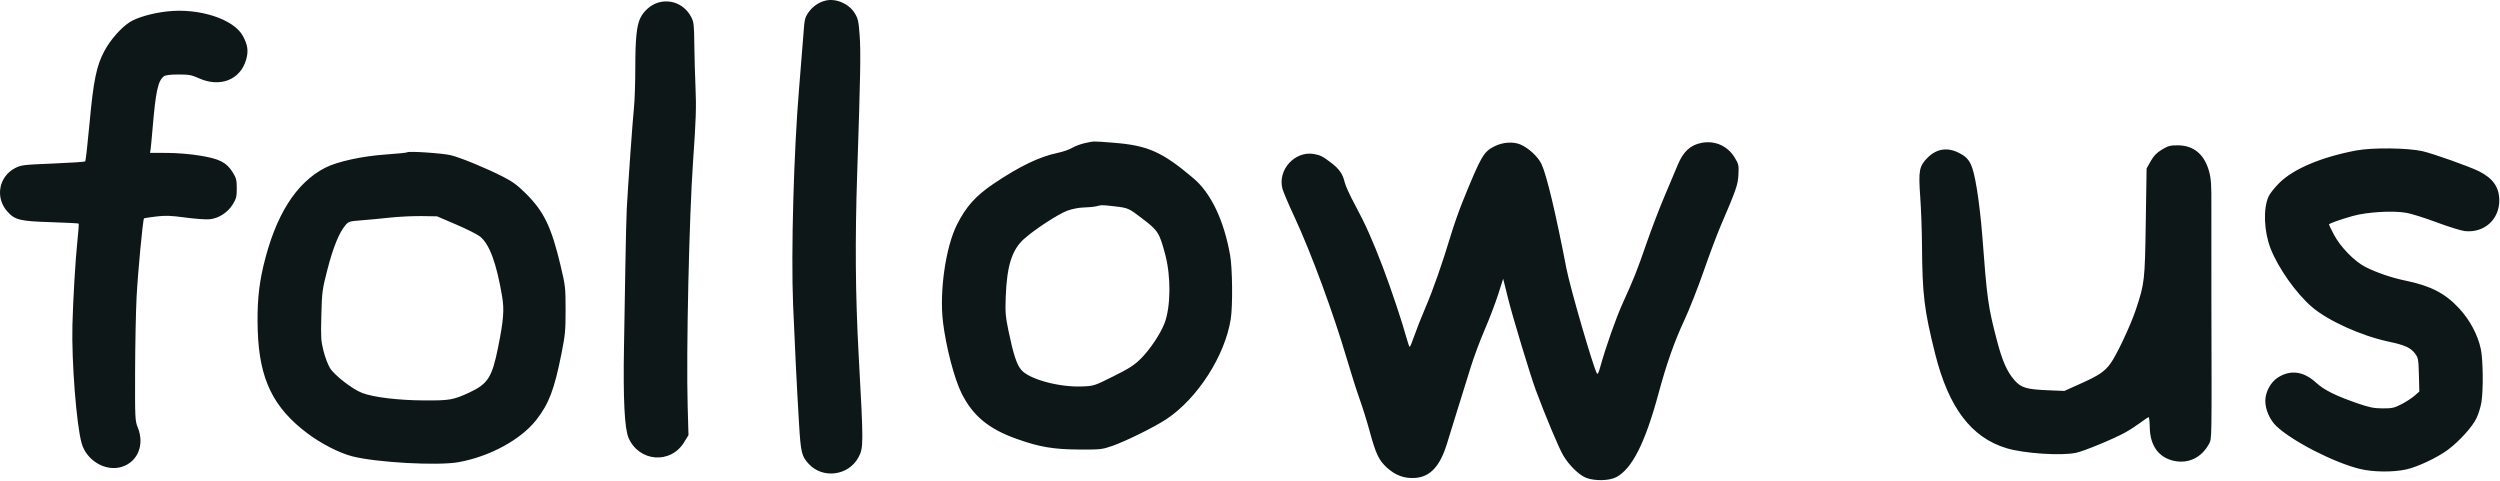 <?xml version="1.0" encoding="UTF-8"?> <svg xmlns="http://www.w3.org/2000/svg" width="1885" height="363" viewBox="0 0 1885 363" fill="none"> <path fill-rule="evenodd" clip-rule="evenodd" d="M622.367 0.475C617.235 1.747 612.752 4.863 609.601 9.347C606.887 13.207 606.577 14.548 605.787 25.799C605.314 32.536 603.842 50.873 602.517 66.548C598.508 113.949 596.388 190.225 597.985 229.548C599.205 259.573 600.84 292.395 602.445 319.048C603.792 341.436 604.406 343.979 609.891 349.887C620.427 361.236 639.751 358.689 647.2 344.971C651.158 337.682 651.165 335.631 647.45 268.048C644.954 222.639 644.626 181.115 646.356 129.548C648.794 56.905 649.104 39.067 648.151 26.265C647.377 15.867 646.936 13.935 644.392 9.82C639.991 2.702 630.179 -1.462 622.367 0.475ZM495.781 2.102C490.509 3.773 485.25 8.45 482.771 13.675C480.016 19.48 479.043 29.167 479.017 51.048C479.003 62.598 478.555 76.098 478.022 81.048C477.054 90.025 473.528 139.529 472.572 157.548C472.295 162.773 471.831 181.673 471.542 199.548C471.252 217.423 470.779 245.323 470.49 261.548C469.789 300.816 470.914 323.258 473.927 330.166C481.836 348.295 505.636 350.164 515.824 333.455L519.121 328.048L518.492 306.048C517.346 265.91 519.606 163.771 522.575 121.548C524.761 90.47 525.08 81.051 524.439 66.548C524.014 56.923 523.595 41.848 523.508 33.048C523.37 19.031 523.095 16.552 521.286 13.048C516.276 3.34 505.912 -1.107 495.781 2.102ZM126.027 8.609C114.809 9.874 103.299 13.165 97.838 16.669C91.212 20.921 83.3 29.923 78.731 38.408C72.775 49.469 70.46 60.696 67.527 92.745C66.102 108.306 64.62 121.333 64.232 121.694C63.844 122.054 52.868 122.781 39.839 123.31C17.495 124.216 15.879 124.412 11.339 126.772C-0.893 133.13 -3.775 148.87 5.383 159.301C11.125 165.841 14.898 166.783 38.245 167.508C49.64 167.862 59.13 168.353 59.333 168.6C59.535 168.846 59.126 174.448 58.422 181.048C56.894 195.388 55.088 225.66 54.605 245.048C53.914 272.761 57.661 320.678 61.586 334.339C65.284 347.207 79.396 355.618 91.421 352.122C103.753 348.537 109.21 335.503 103.892 322.335C101.839 317.252 101.761 315.638 101.865 280.436C101.925 260.3 102.432 234.875 102.991 223.936C103.915 205.884 107.714 165.578 108.578 164.679C108.772 164.476 112.829 163.837 117.592 163.26C124.697 162.398 128.655 162.532 139.63 164.007C146.988 164.996 155.26 165.588 158.012 165.323C164.848 164.667 171.678 160.283 175.501 154.1C178.131 149.845 178.527 148.269 178.527 142.048C178.527 135.827 178.131 134.251 175.501 129.996C170.833 122.447 165.608 119.766 150.869 117.357C143.322 116.124 133.595 115.323 125.832 115.294L113.137 115.248L113.536 112.648C113.756 111.218 114.43 104.198 115.033 97.048C117.407 68.91 119.037 61.248 123.417 57.632C124.611 56.646 127.923 56.203 134.329 56.174C142.378 56.137 144.339 56.495 150.027 59.037C165.958 66.158 181.168 60.191 185.556 45.097C187.445 38.599 186.841 34.022 183.194 27.2C176.355 14.406 150.159 5.887 126.027 8.609ZM817.987 107.909C814.941 108.565 810.666 110.161 808.487 111.456C806.309 112.751 801.377 114.465 797.527 115.265C783.757 118.127 768.691 125.386 749.027 138.634C735.723 147.598 728.319 155.878 721.55 169.366C713.033 186.337 708.256 219.46 710.987 242.61C713.182 261.215 719.589 285.768 725.102 296.705C733.644 313.652 745.498 323.428 766.611 330.938C783.8 337.053 794.178 338.823 813.527 338.943C829.662 339.043 830.934 338.907 838.527 336.273C848.841 332.696 870.558 321.957 879.527 316C902.961 300.434 923.612 268.279 927.987 240.548C929.539 230.709 929.272 202.454 927.534 192.577C922.884 166.158 913.121 145.637 899.87 134.431C876.108 114.338 865.411 109.614 839.077 107.584C823.591 106.391 825.145 106.367 817.987 107.909ZM1283.15 107.681C1274.6 109.256 1269.13 114.302 1264.96 124.46C1263.25 128.634 1258.78 139.248 1255.02 148.048C1251.27 156.848 1245.24 172.598 1241.62 183.048C1234.34 204.091 1231.87 210.298 1223.63 228.388C1218.51 239.605 1210.71 261.754 1206.49 277.012C1205.35 281.171 1204.6 282.533 1204.03 281.512C1201.14 276.355 1183.86 216.803 1181.09 202.493C1172.98 160.515 1166.2 132.06 1162.31 123.743C1159.71 118.186 1152.53 111.529 1146.31 108.905C1141 106.667 1133.14 107.19 1127.14 110.181C1118.56 114.452 1117.03 117.088 1102.8 152.048C1100.12 158.648 1096.16 169.898 1094.01 177.048C1087.47 198.781 1080.6 218.374 1074.74 232.048C1071.67 239.198 1067.9 248.76 1066.35 253.298C1064.8 257.835 1063.26 261.547 1062.92 261.548C1062.59 261.548 1061.51 258.51 1060.52 254.798C1057.64 243.999 1048.7 217.272 1042.71 201.548C1034.93 181.133 1029.34 168.624 1021.63 154.383C1017.95 147.599 1014.49 140.037 1013.93 137.58C1012.51 131.309 1009.82 127.398 1003.76 122.786C997.393 117.936 995.575 117 990.875 116.153C976.341 113.532 963.127 128.066 966.993 142.422C967.62 144.749 971.739 154.392 976.147 163.851C988.479 190.311 1005.55 236.595 1015.61 270.869C1018.65 281.221 1022.94 294.721 1025.15 300.869C1027.36 307.018 1030.73 317.831 1032.65 324.898C1037.39 342.357 1039.67 347.141 1045.9 352.742C1052.36 358.556 1059 360.935 1067.13 360.347C1078.48 359.526 1085.87 351.458 1091.12 334.168C1092.81 328.602 1096.59 316.398 1099.52 307.048C1102.44 297.698 1106.72 283.973 1109.02 276.548C1111.32 269.123 1116.03 256.523 1119.48 248.548C1122.93 240.573 1127.47 228.677 1129.58 222.113L1133.39 210.178L1137.11 225.113C1140.61 239.181 1153.89 283.098 1157.96 294.048C1165.24 313.662 1175.27 337.586 1178.63 343.315C1182.94 350.682 1190.62 358.226 1195.88 360.255C1202.43 362.783 1213.26 362.573 1218.57 359.816C1230.53 353.611 1240.45 333.98 1250.56 296.548C1256.55 274.372 1262.44 257.637 1269.78 241.909C1273.6 233.735 1280.23 216.923 1284.53 204.548C1288.83 192.173 1294.57 176.873 1297.28 170.548C1309.29 142.573 1310.39 139.39 1310.78 131.548C1311.14 124.495 1310.96 123.726 1307.84 118.641C1302.54 110.001 1293.16 105.836 1283.15 107.681ZM1630.08 112.798C1626.09 115.214 1623.92 117.46 1621.62 121.548L1618.53 127.048L1617.91 167.548C1617.22 211.951 1617.04 213.555 1610.41 233.512C1606.46 245.415 1595.81 268.008 1591.23 274.195C1586.75 280.257 1582.52 283.096 1568.81 289.249L1556.53 294.761L1544.53 294.276C1528.04 293.61 1523.95 292.405 1518.97 286.742C1513.32 280.326 1509.69 272.105 1505.64 256.53C1498.97 230.922 1498.28 225.969 1494.58 177.048C1493.8 166.598 1491.99 151.073 1490.57 142.548C1487.42 123.614 1485.38 119.501 1477.09 115.298C1468.3 110.84 1460.24 112.071 1453.39 118.918C1447.05 125.264 1446.43 128.567 1447.85 148.391C1448.51 157.552 1449.11 174.273 1449.19 185.548C1449.43 222.185 1450.86 233.899 1459.12 266.836C1469.29 307.419 1486.39 329.98 1513.03 337.976C1526.2 341.931 1554.06 343.778 1565.23 341.438C1571.36 340.153 1593.74 330.902 1602.53 326.026C1605.83 324.193 1610.97 320.861 1613.96 318.621C1616.94 316.381 1619.7 314.548 1620.08 314.548C1620.47 314.548 1620.84 318.036 1620.92 322.298C1621.17 336.073 1627.66 345.018 1639.22 347.495C1650.14 349.839 1660.12 344.955 1665.66 334.548C1667.73 330.669 1667.68 333.559 1667.39 225.548C1667.31 197.773 1667.31 166.273 1667.37 155.548C1667.47 139.817 1667.16 134.792 1665.74 129.548C1662.19 116.39 1654.13 109.615 1641.98 109.571C1636.34 109.551 1634.7 109.997 1630.08 112.798ZM1776.53 113.466C1750.41 118.396 1729.36 127.27 1718.66 137.87C1715.23 141.268 1711.59 145.835 1710.57 148.02C1706.35 157.099 1706.97 174.362 1712 187.305C1717.71 202.02 1731.21 221.13 1743.13 231.398C1755.26 241.835 1780.45 253.229 1801.03 257.585C1813.37 260.197 1817.62 262.136 1821.03 266.698C1823.33 269.785 1823.55 271.036 1823.85 282.628L1824.18 295.207L1820.56 298.385C1818.57 300.133 1814.15 303.002 1810.73 304.761C1805.24 307.589 1803.6 307.954 1796.53 307.922C1789.96 307.891 1786.59 307.219 1777.71 304.163C1761.17 298.468 1752.44 294.124 1746.36 288.568C1736.89 279.914 1727.1 278.577 1717.55 284.633C1712.09 288.096 1708.05 295.582 1708.04 302.26C1708.02 308.733 1711.42 316.548 1716.27 321.196C1728.12 332.561 1760.09 348.94 1779.53 353.612C1789.47 356.001 1804.45 356.146 1814.33 353.947C1823.04 352.008 1838.03 344.9 1845.94 338.954C1854.53 332.5 1864.23 321.743 1867.28 315.288C1868.76 312.162 1870.43 306.78 1870.99 303.326C1872.5 294.052 1872.24 271.209 1870.54 263.176C1868.27 252.491 1862.27 241.216 1854.22 232.548C1843.6 221.096 1832.78 215.512 1813.53 211.546C1803.28 209.433 1792.27 205.673 1783.53 201.294C1775.41 197.23 1764.61 186.14 1759.77 176.902C1757.71 172.971 1756.03 169.545 1756.03 169.288C1756.03 168.564 1763.81 165.759 1773.63 162.945C1784.46 159.839 1804.04 158.649 1814.46 160.464C1818.16 161.107 1828.46 164.355 1837.36 167.681C1846.25 171.006 1855.78 173.961 1858.53 174.248C1873.08 175.762 1884.53 165.517 1884.46 151.048C1884.42 141.154 1879.71 134.427 1869.13 129.131C1862.03 125.574 1834.31 115.724 1826.51 113.982C1815.16 111.449 1788.66 111.176 1776.53 113.466ZM307.018 114.853C306.738 115.153 299.5 115.889 290.933 116.488C272.97 117.744 254.405 121.796 245.279 126.452C223.136 137.749 207.494 162.657 198.518 200.913C194.923 216.237 193.708 230.401 194.347 249.548C195.563 285.938 205.975 307.375 231.87 326.803C242.209 334.559 255.794 341.517 265.527 344.04C283.585 348.722 329.818 351.294 345.593 348.495C369.168 344.312 392.744 331.506 404.413 316.548C413.844 304.458 417.892 293.857 423.207 267.337C426.155 252.629 426.47 249.349 426.457 233.548C426.443 216.758 426.287 215.399 422.625 200.048C415.709 171.053 410.163 159.543 396.59 146.008C390.36 139.796 386.481 136.924 379.527 133.374C366.638 126.794 347.392 118.854 339.93 117.038C333.597 115.498 308.001 113.798 307.018 114.853ZM840.386 155.579C850.575 156.747 850.987 156.927 861.027 164.589C873.24 173.909 874.108 175.258 878.56 191.837C882.986 208.317 882.774 231.297 878.083 243.642C875.09 251.519 867.127 263.485 860.402 270.21C855.267 275.345 851.721 277.64 839.524 283.722C824.872 291.028 824.807 291.049 815.592 291.389C798.468 292.021 776.244 285.977 770.143 279.027C766.662 275.063 764.079 267.239 760.411 249.548C758.128 238.538 757.88 235.439 758.33 223.548C759.207 200.368 763.023 188.333 772.079 180.192C780.082 172.996 797.986 161.315 804.805 158.84C808.559 157.477 813.633 156.5 817.322 156.43C820.735 156.365 824.877 155.968 826.527 155.548C830.794 154.462 830.631 154.462 840.386 155.579ZM344.046 169.328C352.031 172.746 360.163 176.86 362.116 178.47C369.12 184.243 374.364 198.522 378.55 223.213C380.32 233.652 379.733 241.143 375.488 262.25C370.996 284.591 367.779 289.569 353.624 296.088C341.77 301.546 339.081 302.013 320.027 301.922C300.549 301.829 281.951 299.614 273.22 296.347C265.903 293.61 252.233 283.052 248.793 277.483C247.286 275.044 245.095 269.255 243.924 264.619C242.013 257.057 241.845 254.279 242.293 237.619C242.769 219.926 242.987 218.291 246.919 203.048C251.149 186.65 255.695 175.43 260.332 169.947C262.808 167.019 263.471 166.807 272.24 166.137C277.348 165.747 287.152 164.824 294.027 164.085C300.902 163.346 311.702 162.825 318.027 162.928L329.527 163.114L344.046 169.328Z" fill="#0D1717"></path> </svg> 